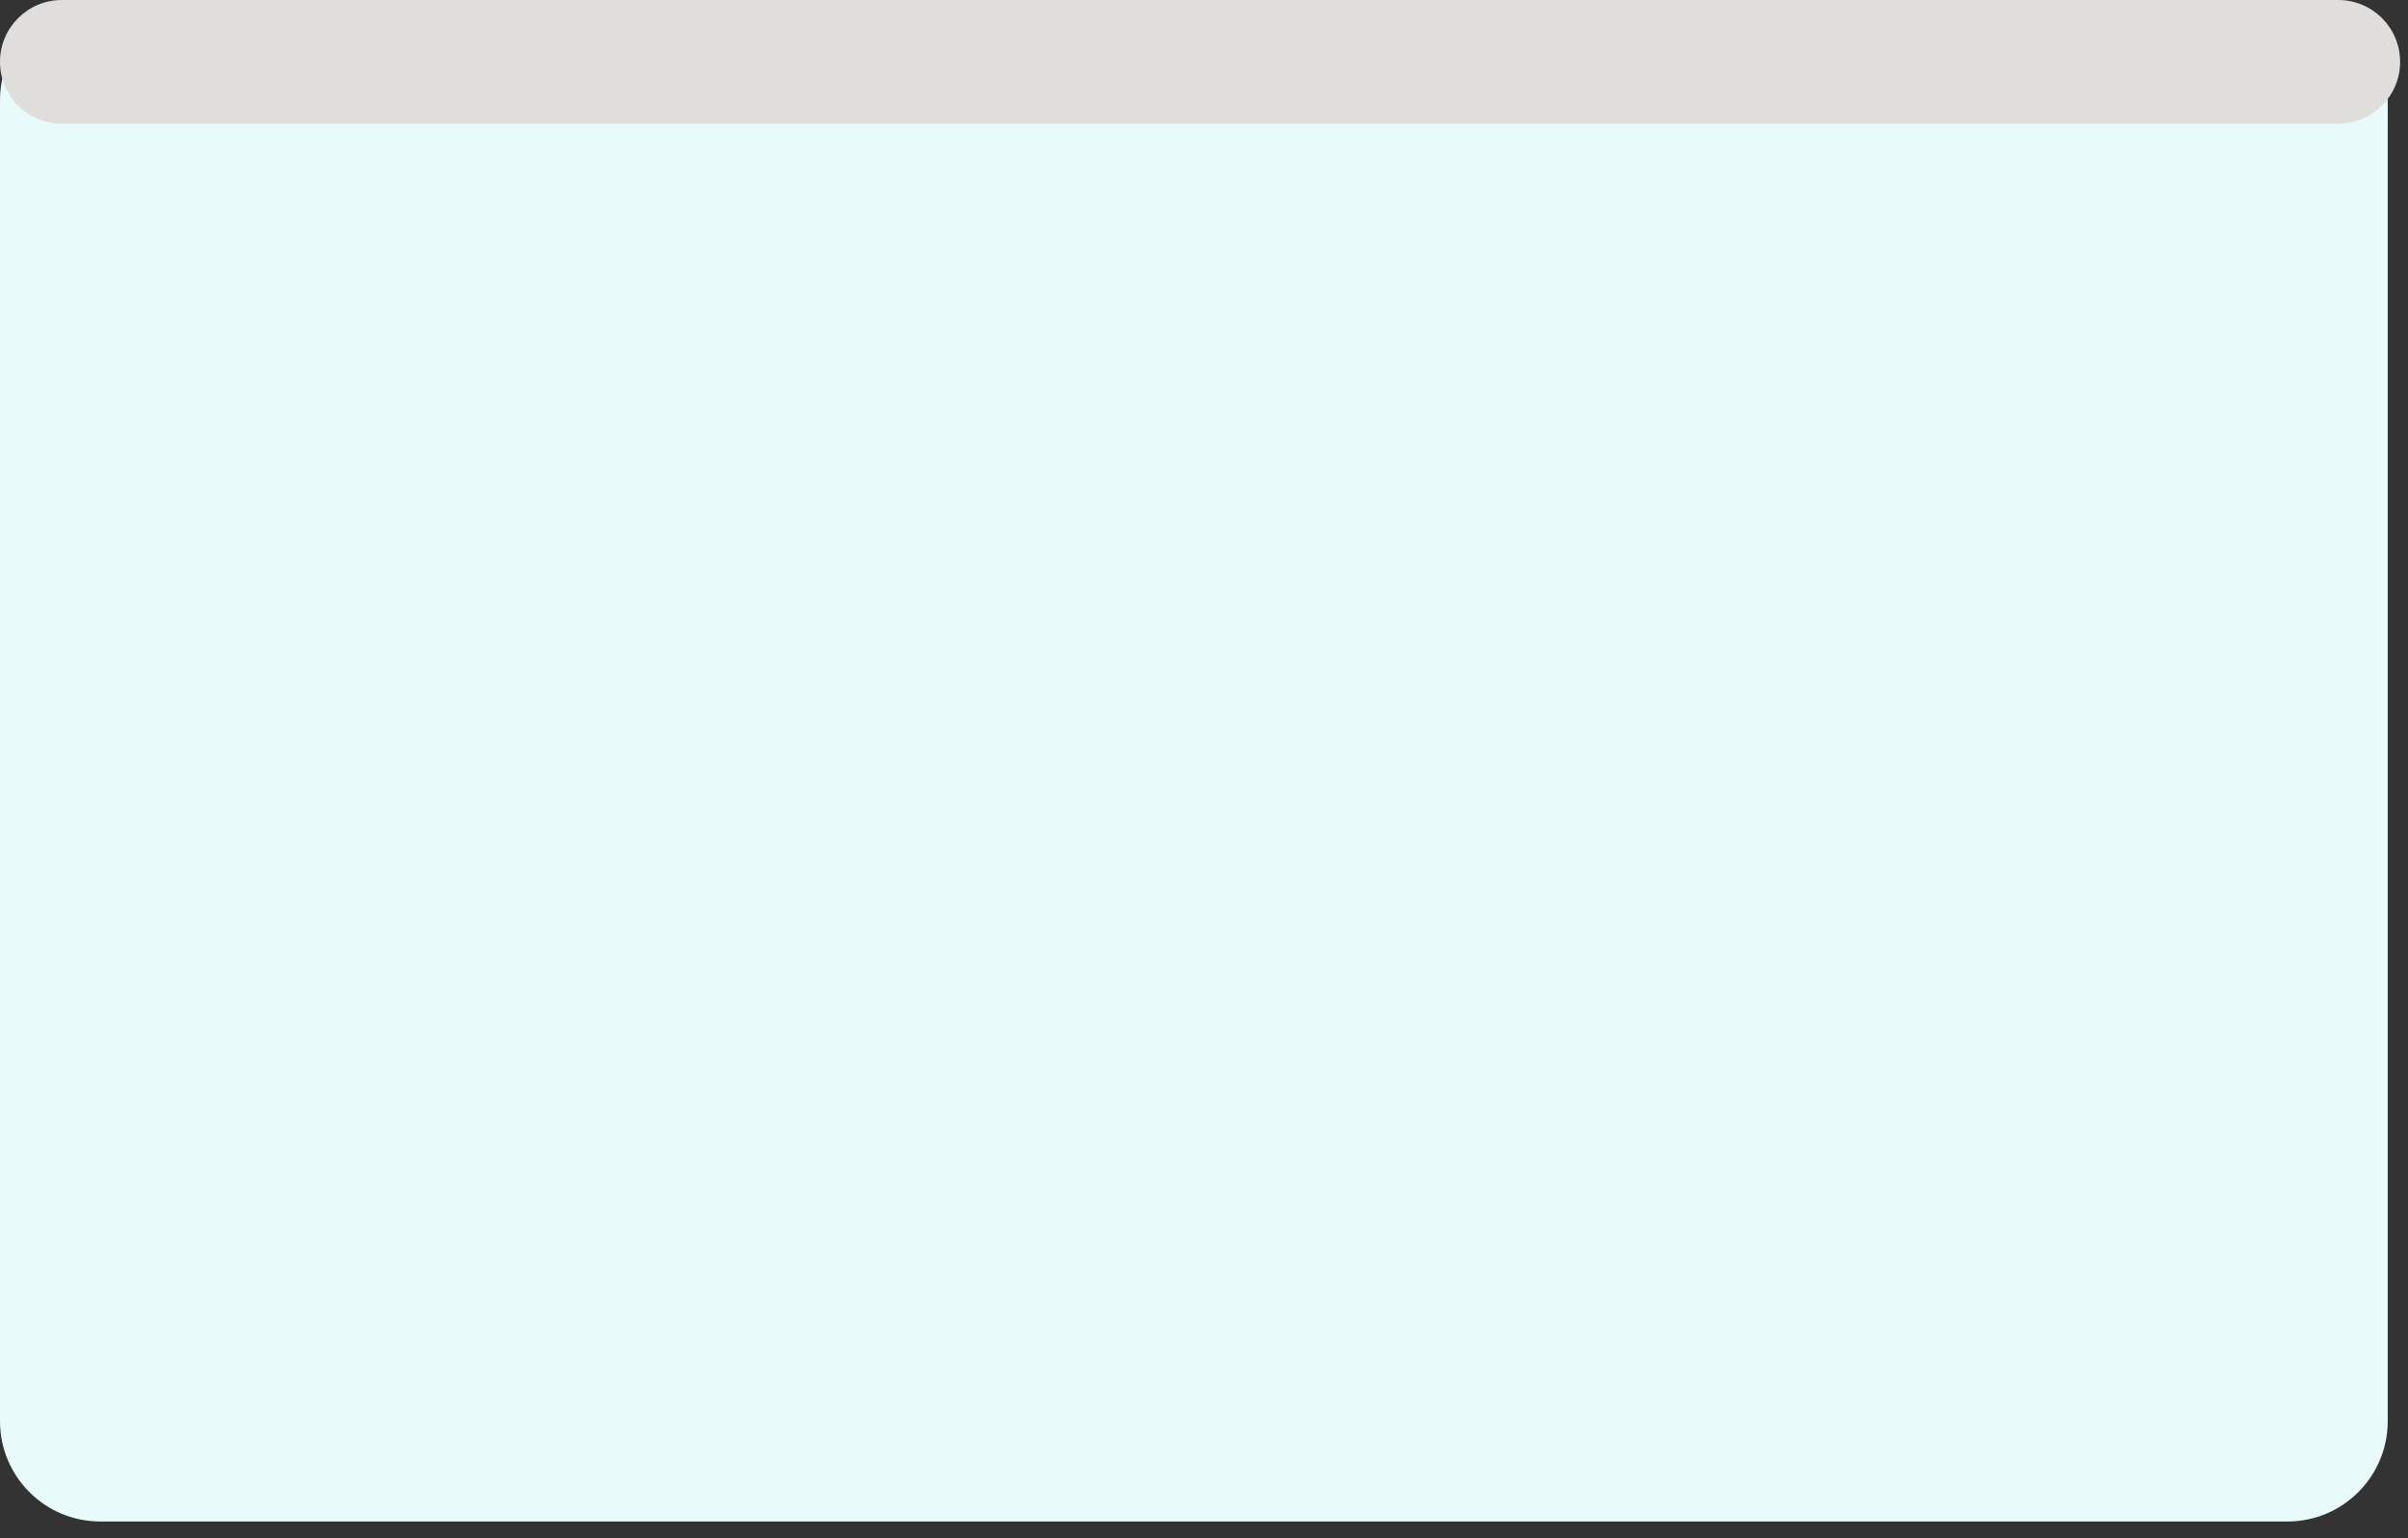 <svg width="72" height="46" viewBox="0 0 72 46" fill="none" xmlns="http://www.w3.org/2000/svg">
<rect x="0" y="0" width="72" height="46" fill="#333333" stroke="none"/>
<path d="M0 3V42.5C0 44.157 1.343 45.5 3 45.5H68.394C70.051 45.5 71.394 44.157 71.394 42.5V3C71.394 1.343 70.051 0 68.394 0H3C1.343 0 0 1.343 0 3Z" fill="#E8FAF9"/>
<path d="M69.915 3.699H1.85C0.828 3.699 0 2.871 0 1.85C0 0.828 0.828 0 1.85 0H69.915C70.936 0 71.764 0.828 71.764 1.85C71.764 2.871 70.936 3.699 69.915 3.699Z" fill="#E0DDDD"/>
</svg>
